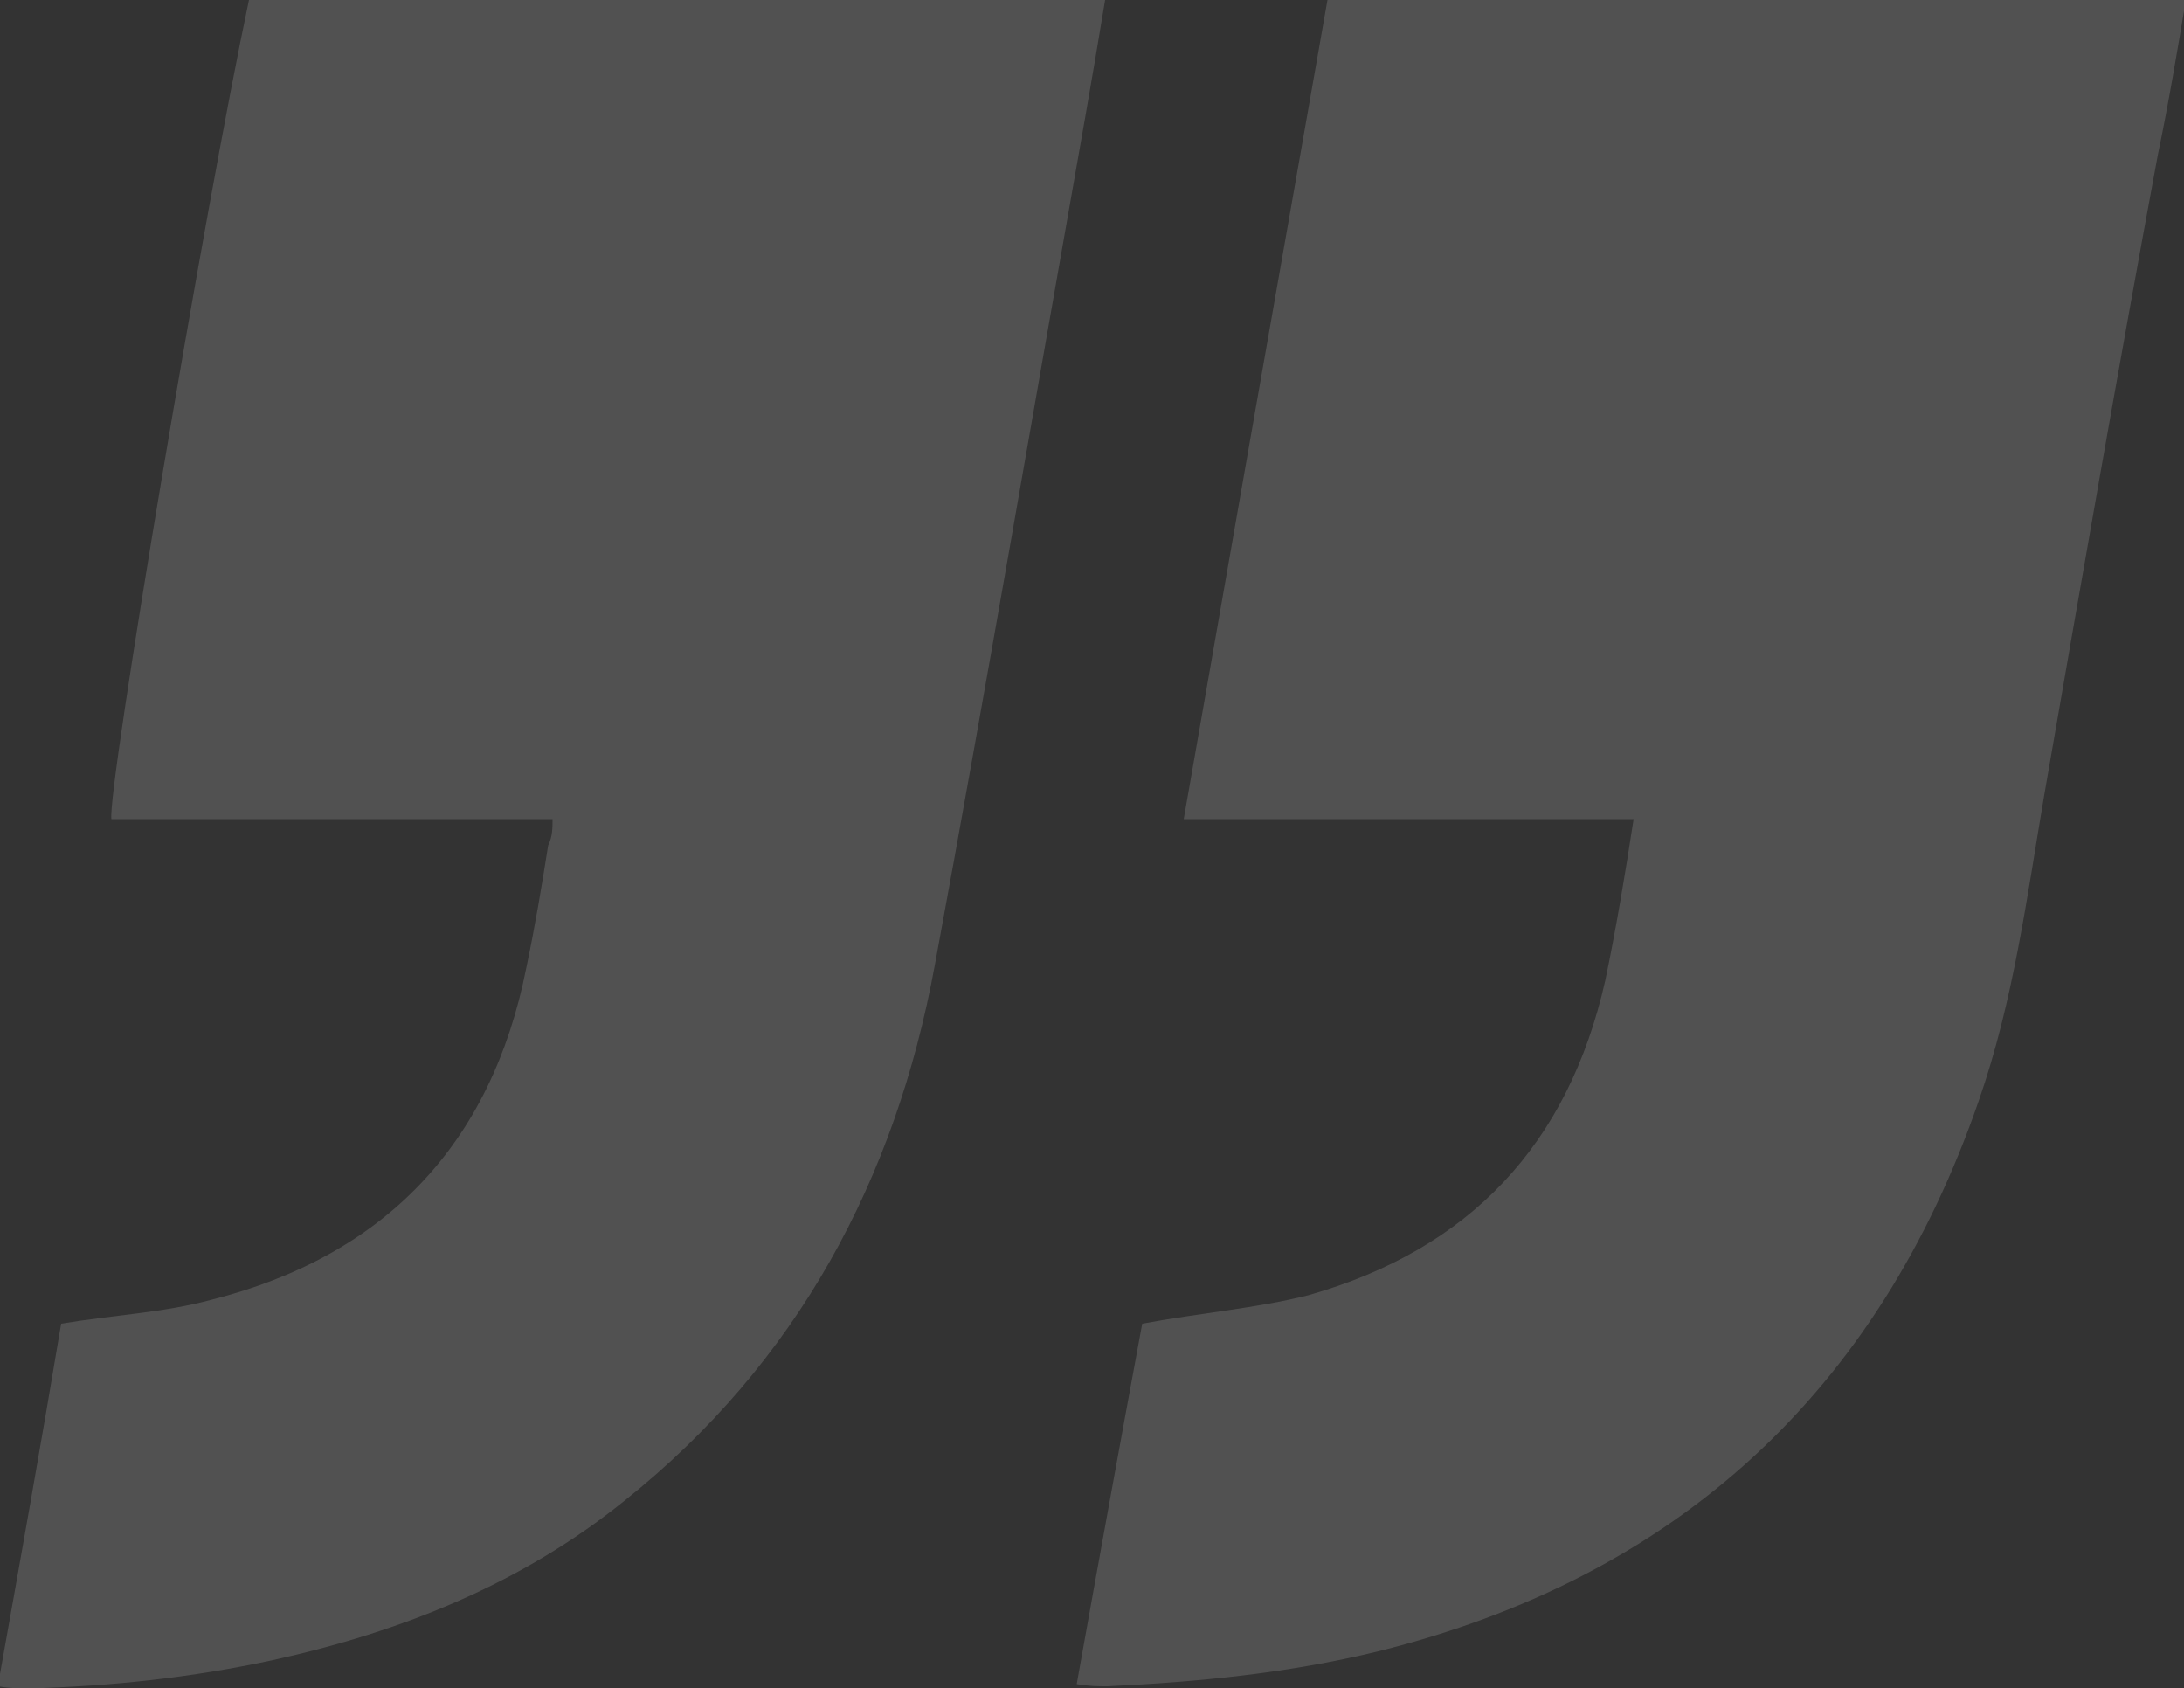<?xml version="1.0" encoding="utf-8"?>
<!-- Generator: Adobe Illustrator 21.0.0, SVG Export Plug-In . SVG Version: 6.00 Build 0)  -->
<svg version="1.1" id="Capa_1" xmlns="http://www.w3.org/2000/svg" xmlns:xlink="http://www.w3.org/1999/xlink" x="0px" y="0px"
	 viewBox="0 0 100 77.3" style="enable-background:new 0 0 100 77.3;" xml:space="preserve">
<rect x="0" y="0" width="100" height="77.3" fill="#333333" stroke="none"/>
<style type="text/css">
	.st0{opacity:0.15;}
	.st1{fill:#FFFFFF;}
</style>
<g id="_x36_bwsv2_1_" class="st0">
</g>
<g class="st0">
	<path class="st1" d="M52.3,60.6c2.7-0.5,5.2-0.7,7.6-1.3c7.4-2.1,11.9-6.9,13.6-14.4c0.5-2.4,0.9-4.8,1.3-7.4c-6.9,0-13.6,0-20.6,0
		c2.2-12.6,4.4-25.1,6.6-37.6c13.1,0,26.1,0,39.3,0c-0.4,2.4-0.8,4.8-1.3,7.2c-1.8,9.7-3.5,19.5-5.2,29.3c-0.8,4.7-1.4,9.4-3,14
		C86,63.7,76.8,72.2,63.1,75.6c-4.1,1-8.2,1.4-12.4,1.6c-0.4,0-0.8,0-1.4-0.1C50.3,71.5,51.3,66,52.3,60.6z"/>
	<path class="st1" d="M25.3,37.5c-6.8,0-13.5,0-20.2,0C4.9,36.2,9.4,9.4,11.4,0c13,0,26,0,39.2,0c-0.3,1.8-0.6,3.6-0.9,5.3
		c-2.3,13-4.5,25.9-6.9,38.9C41,54,36.5,62.4,28.6,68.7c-4.7,3.8-10.2,6-16.1,7.3c-3.7,0.8-7.4,1.2-11.2,1.3c-0.4,0-0.8,0-1.4-0.1
		c1-5.6,2-11.2,2.9-16.6c2.4-0.4,4.7-0.5,6.9-1.1c7.9-2,12.8-7.1,14.4-15.2c0.4-1.9,0.7-3.7,1-5.6C25.3,38.3,25.3,37.9,25.3,37.5z"
		/>
</g>
</svg>
